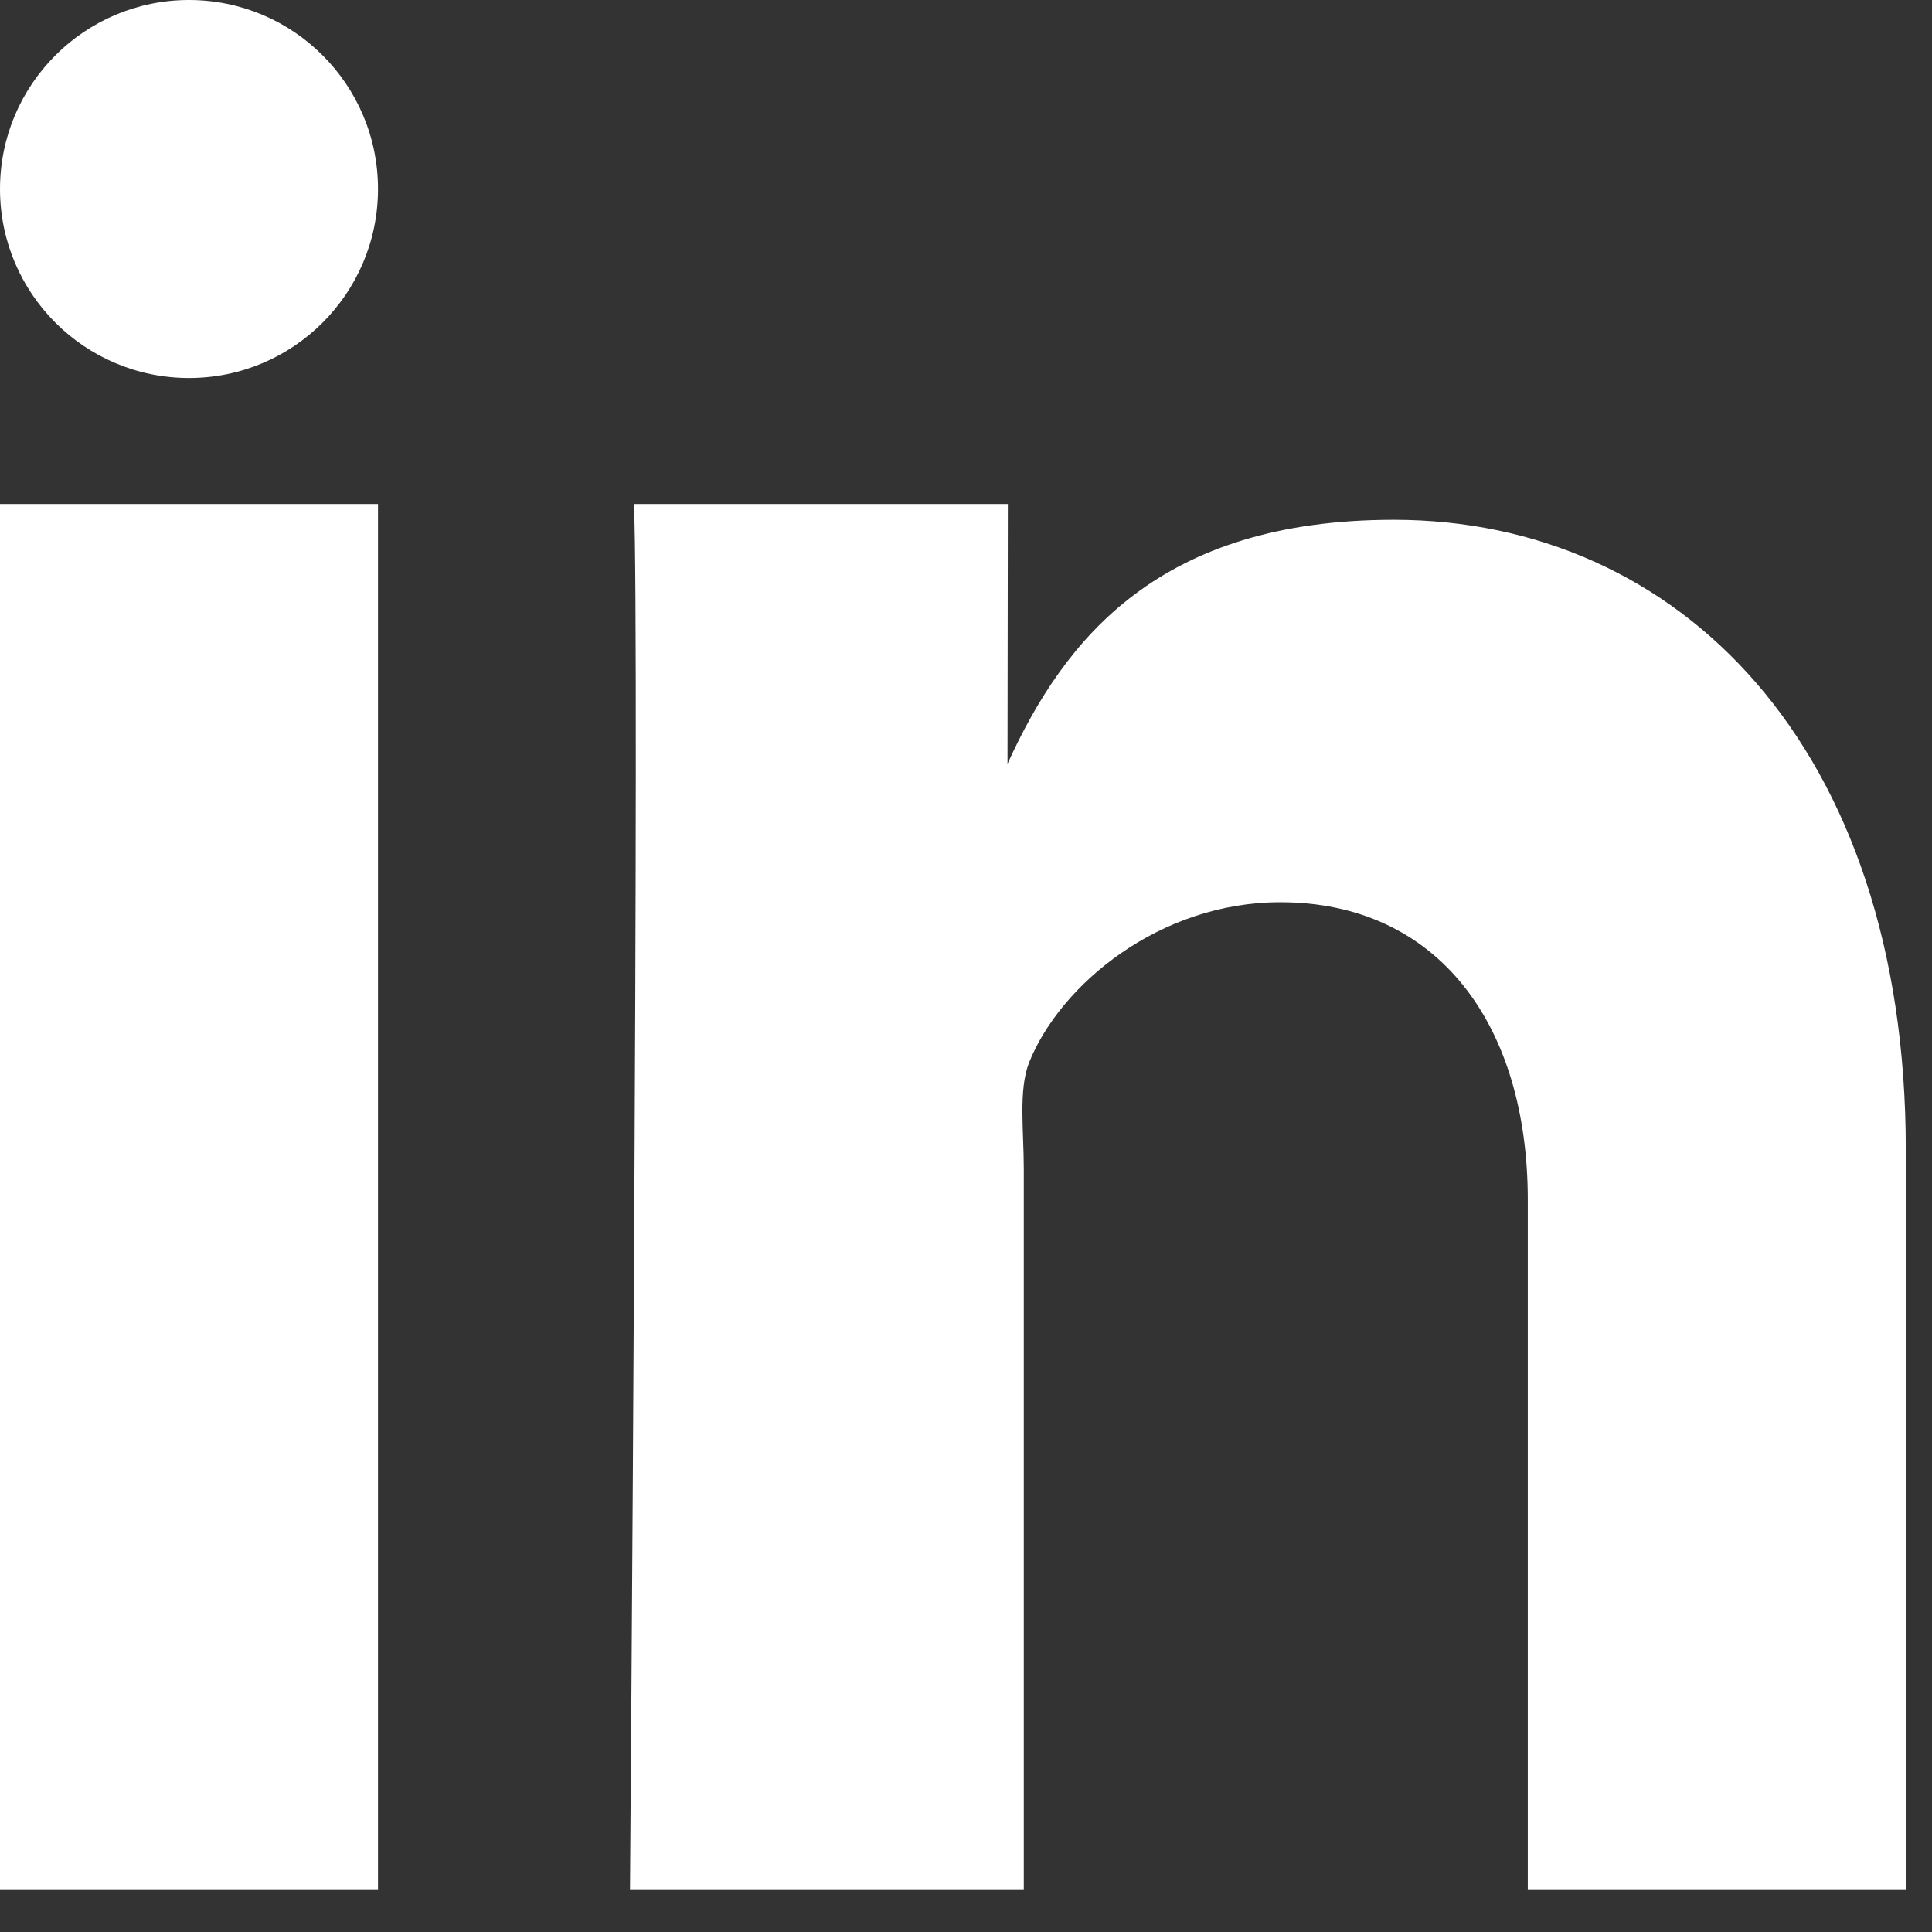 <?xml version="1.0" encoding="UTF-8"?>
<svg width="23px" height="23px" viewBox="0 0 23 23" version="1.1" xmlns="http://www.w3.org/2000/svg" xmlns:xlink="http://www.w3.org/1999/xlink">
    <rect x="0" y="0" width="23" height="23" fill="#333333" stroke="none"/>
    <g id="LinkedIn" stroke="none" stroke-width="1" fill="none" fill-rule="evenodd" transform="translate(-12, -12)">
        <g>
            <rect id="Rectangle-16-Copy" x="0" y="0" width="48" height="48"></rect>
            <path d="M12,34.5 L12,18 L16.5,18 L16.5,34.5 L12,34.5 Z M28.593,18.188 C31.98,18.188 34.688,20.878 34.688,25.684 L34.688,34.5 L30.188,34.5 L30.188,26.288 C30.188,24.188 29.112,22.741 27.241,22.741 C25.809,22.741 24.625,23.715 24.25,24.651 C24.123,24.984 24.188,25.456 24.188,25.92 L24.188,34.5 L19.5,34.5 C19.5,34.5 19.617,19.5 19.547,18 L23.998,18 L23.994,21.093 C24.677,19.593 25.808,18.188 28.593,18.188 Z M16.5,14.25 C16.5,15.493 15.492,16.5 14.25,16.5 C13.008,16.5 12,15.493 12,14.25 C12,13.007 13.008,12 14.25,12 C15.492,12 16.5,13.007 16.5,14.25 Z" id="Combined-Shape" fill="#FFFFFF"></path>
        </g>
    </g>
</svg>